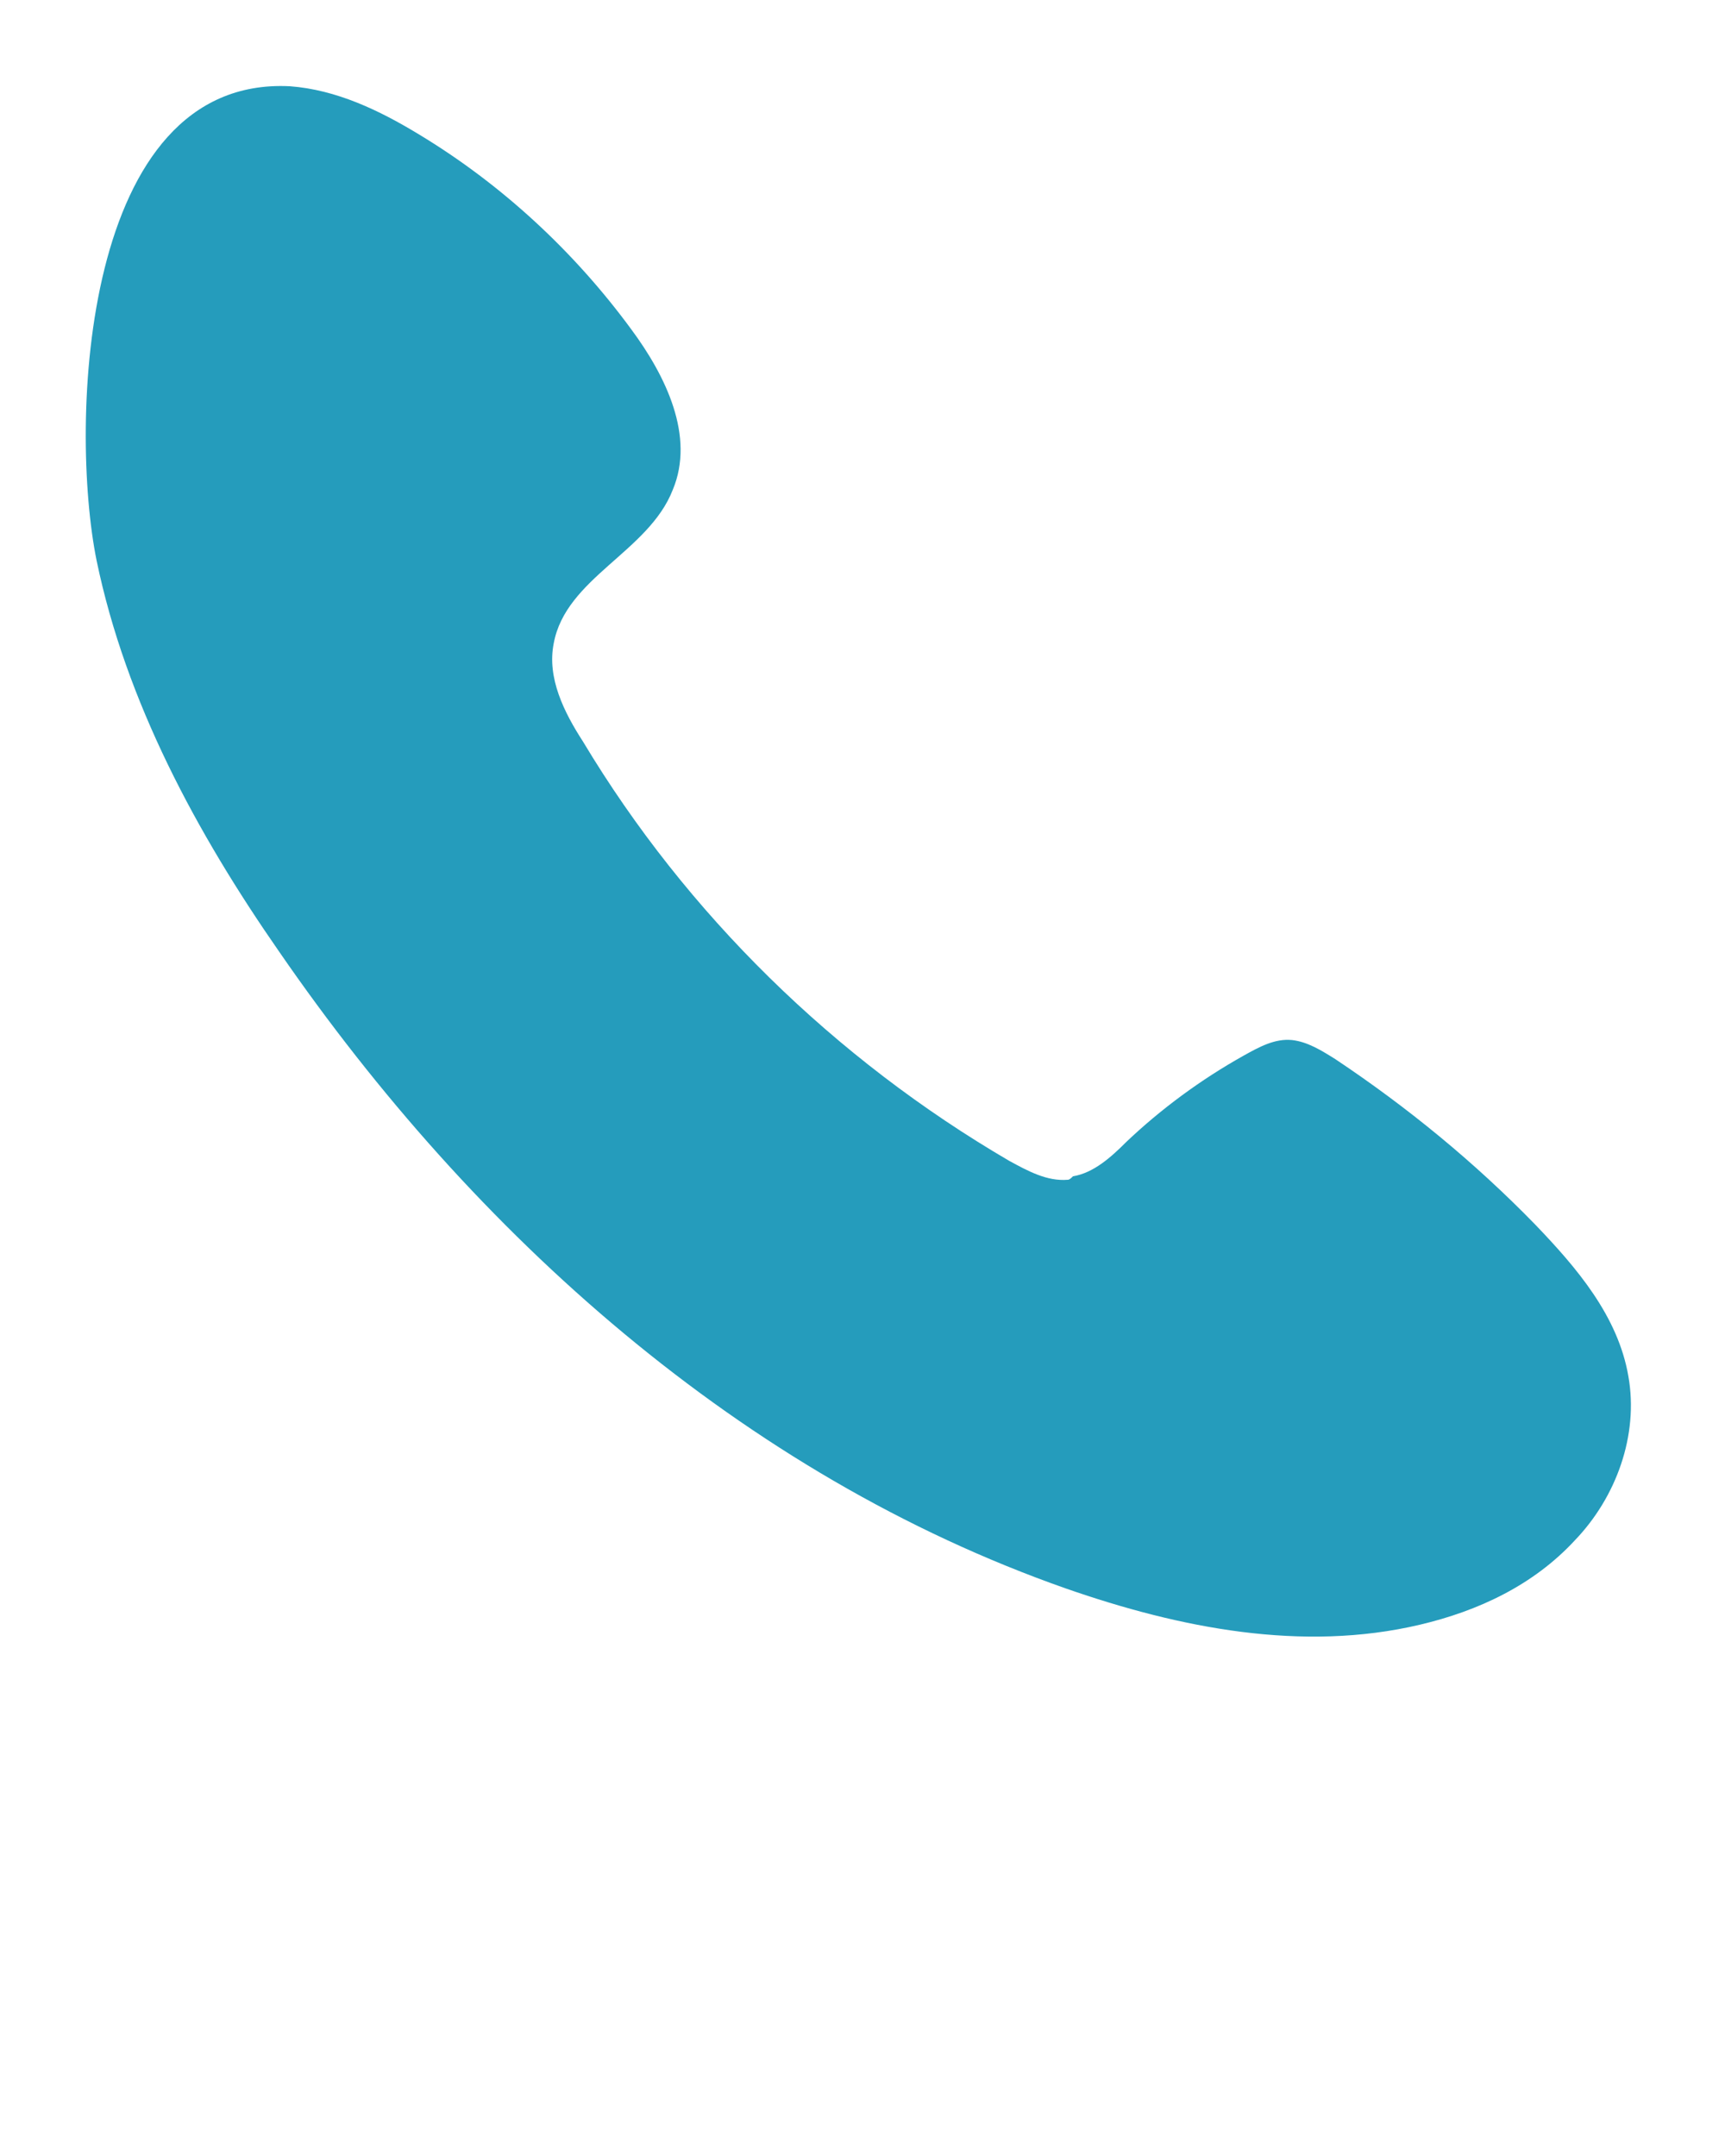 <?xml version="1.0" encoding="UTF-8"?> <svg xmlns="http://www.w3.org/2000/svg" width="100" height="125" viewBox="0 0 100 125" fill="none"> <path d="M61.9 68.4C60.7 68.5 59.6 67.9 58.5 67.3C48.4 61.4 39.8 53 33.8 43C32.7 41.3 31.7 39.3 32.1 37.3C32.8 33.5 37.6 32 39 28.4C40.3 25.3 38.6 21.8 36.6 19.1C33.3 14.6 29.1 10.7 24.3 7.8C22 6.4 19.5 5.2 16.8 5C4.7 4.4 4 24.6 5.6 32.5C7.3 40.7 11.4 48.3 16.2 55.2C27.5 71.6 43 85.5 61.8 92.1C68.4 94.4 75.5 95.8 82.3 94.2C85.7 93.4 88.9 91.9 91.3 89.3C93.7 86.8 95 83.2 94.4 79.8C93.8 76.3 91.4 73.5 89 71C85.5 67.4 81.6 64.2 77.4 61.4C76.6 60.9 75.8 60.4 74.9 60.3C73.9 60.2 73 60.7 72.1 61.2C69.6 62.6 67.3 64.3 65.3 66.2C64.4 67.1 63.4 68 62.2 68.2C62.1 68.3 62 68.4 61.9 68.4Z" fill="#259CBC"></path> </svg> 